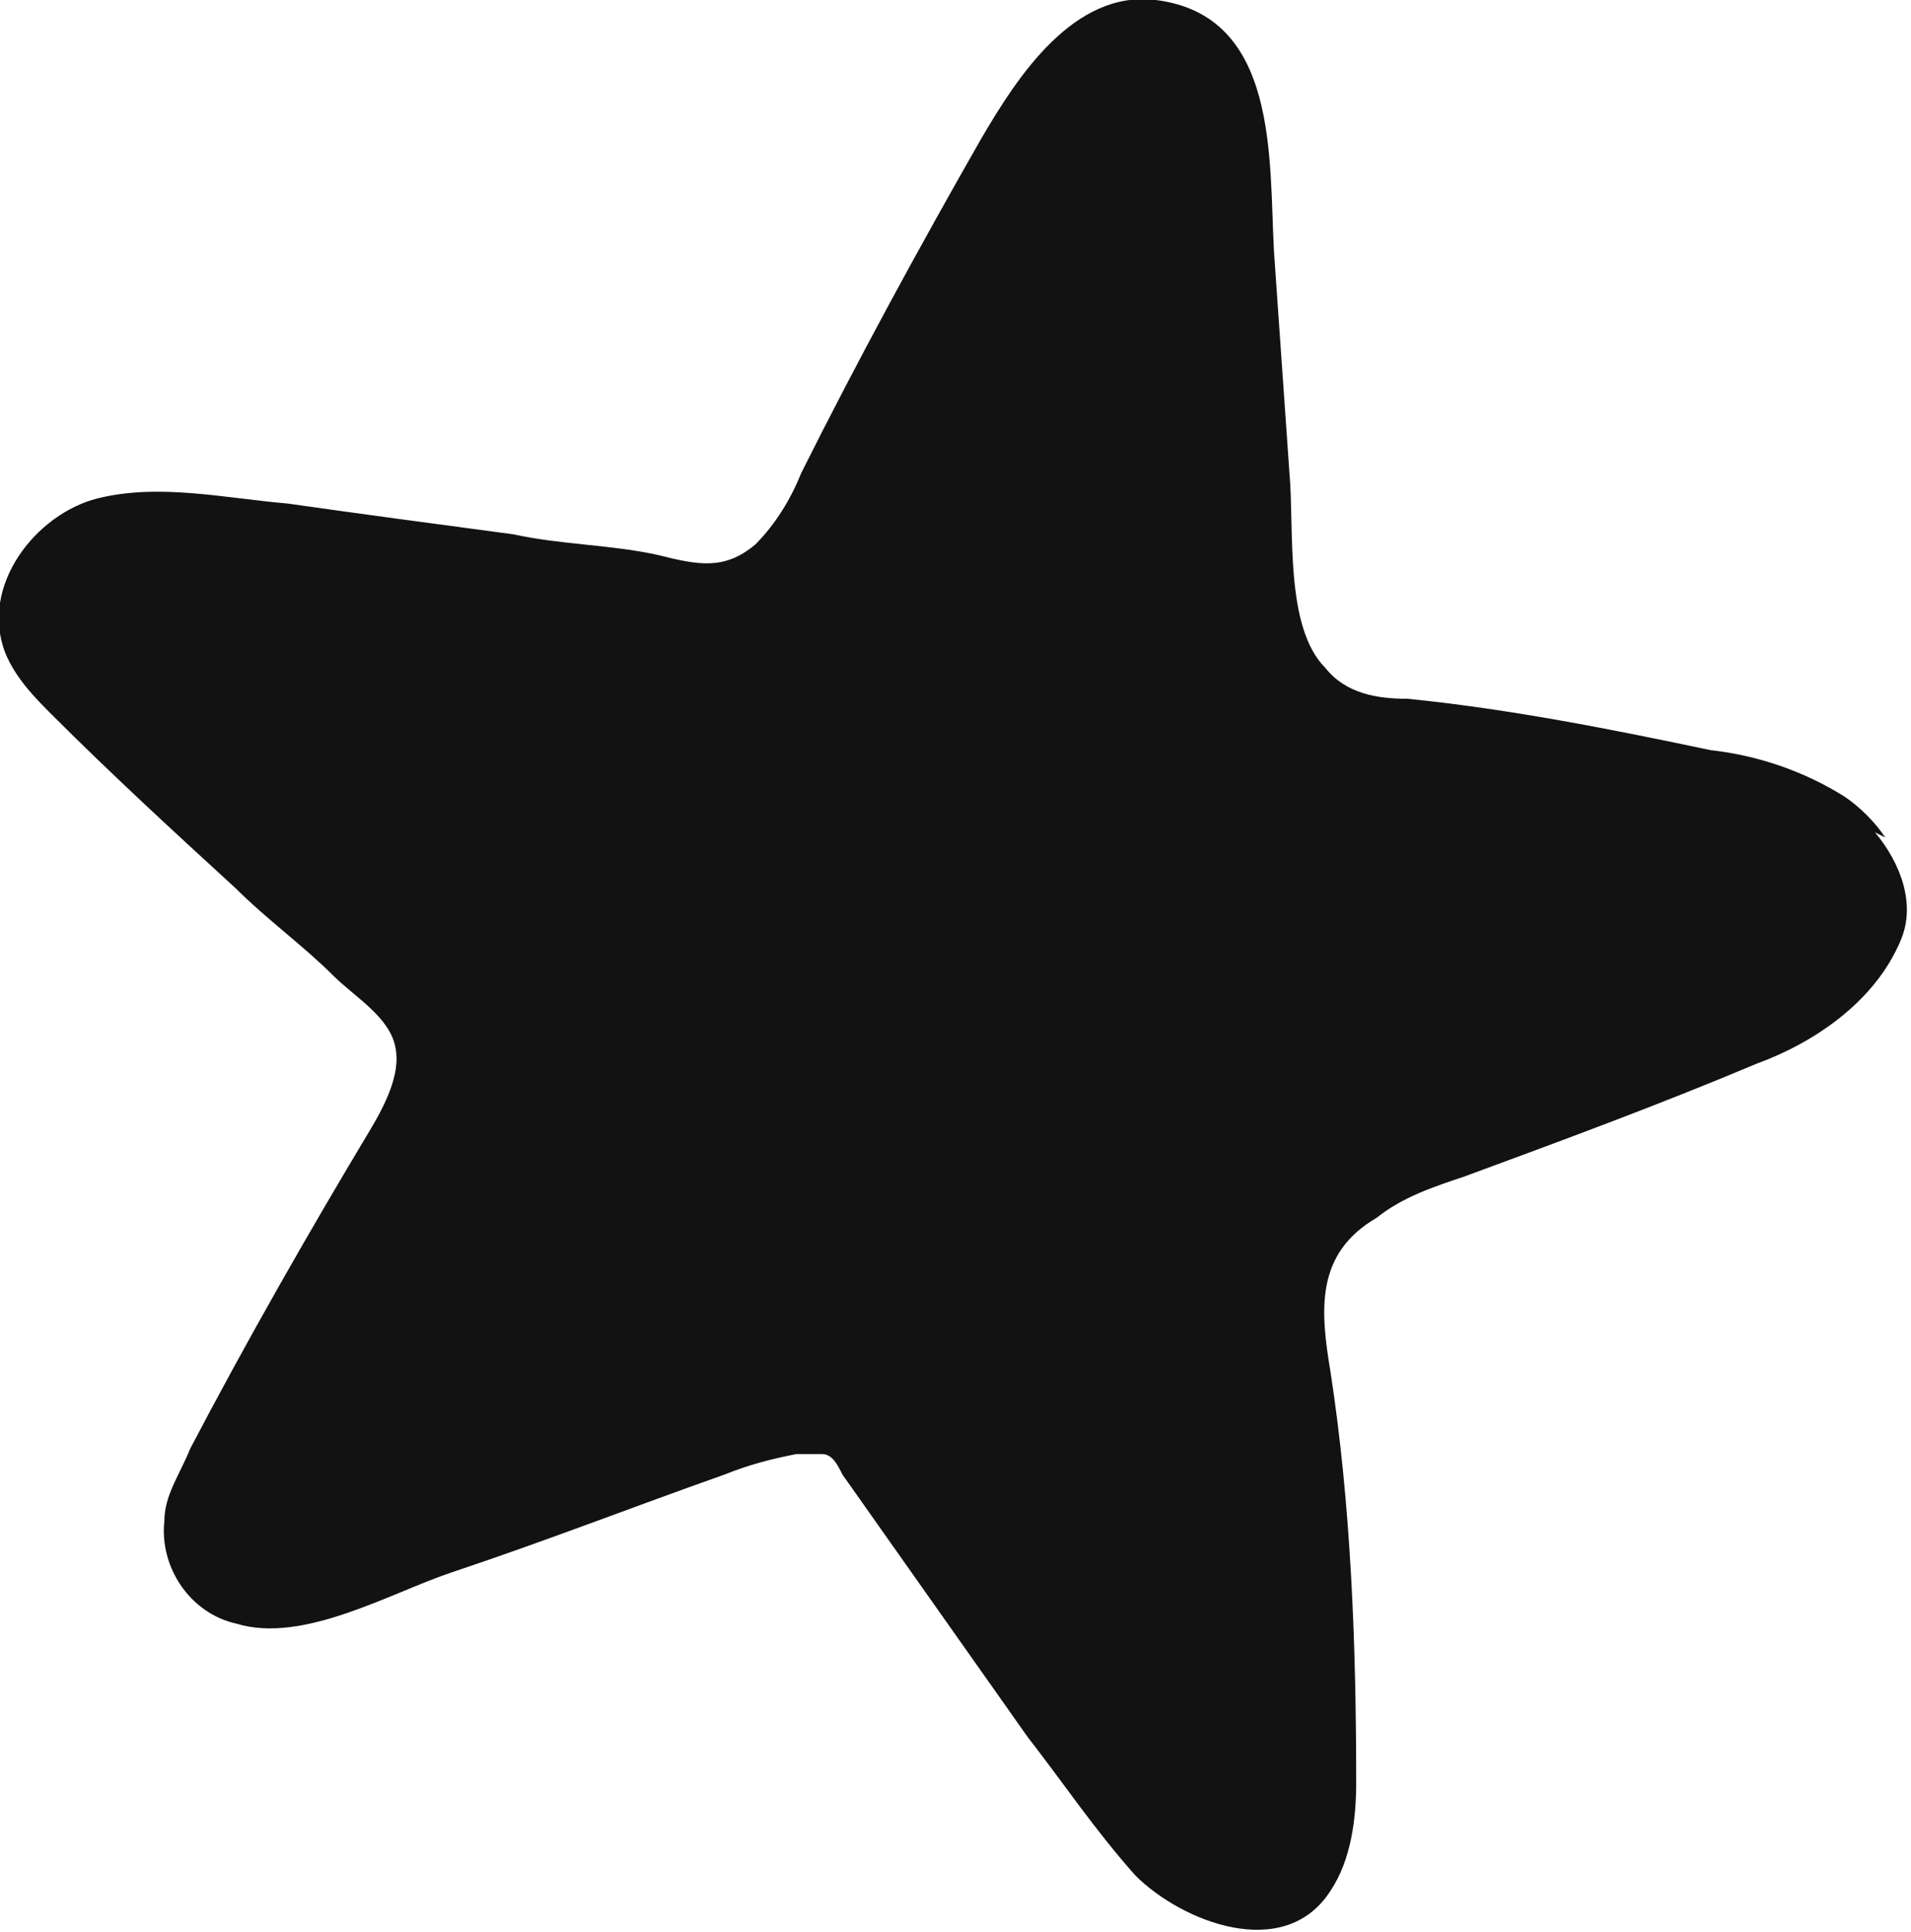 <?xml version="1.0" encoding="UTF-8"?>
<svg id="Ebene_2" xmlns="http://www.w3.org/2000/svg" version="1.1" viewBox="0 0 37.2 37.6">
  <!-- Generator: Adobe Illustrator 29.8.1, SVG Export Plug-In . SVG Version: 2.1.1 Build 2)  -->
  <defs>
    <style>
      .st0 {
        fill: #121212;
      }
    </style>
  </defs>
  <g id="Ebene_2-2">
    <path class="st0" d="M36.7,16.3c-.2-.3-.5-.6-.8-.8-.8-.5-1.7-.8-2.6-.9-1.9-.4-3.9-.8-5.9-1-.6,0-1.2-.1-1.6-.6-.8-.8-.6-2.7-.7-3.8-.1-1.4-.2-2.9-.3-4.3-.1-1.8.1-4.6-2.3-4.9-1.6-.2-2.7,1.5-3.4,2.7-1.2,2.1-2.4,4.3-3.5,6.5-.2.5-.5,1-.9,1.4-.6.5-1.1.4-1.9.2-.9-.2-1.9-.2-2.8-.4-1.5-.2-3-.4-4.4-.6-1.2-.1-2.5-.4-3.7-.1S-.4,11.4.1,12.7c.2.5.6.9.9,1.2,1.2,1.2,2.4,2.3,3.6,3.4.6.6,1.3,1.1,1.9,1.7.4.4,1.1.8,1.2,1.4.1.5-.2,1.1-.5,1.6-1.2,2-2.4,4.1-3.5,6.2-.2.5-.5.9-.5,1.4-.1.9.5,1.8,1.4,2,1.3.4,3-.6,4.2-1,1.8-.6,3.6-1.3,5.3-1.9.5-.2.9-.3,1.4-.4.2,0,.3,0,.5,0,.2,0,.3.2.4.4,1.2,1.7,2.4,3.4,3.6,5.1.7.9,1.3,1.8,2.1,2.7.9.9,2.9,1.7,3.8.3.4-.6.5-1.4.5-2.1,0-2.7-.1-5.4-.5-8-.2-1.2-.3-2.3.9-3,.5-.4,1.1-.6,1.7-.8,1.9-.7,3.8-1.4,5.7-2.2,1.1-.4,2.3-1.2,2.8-2.4.3-.7,0-1.5-.5-2.1h0Z"/>
  </g>
</svg>